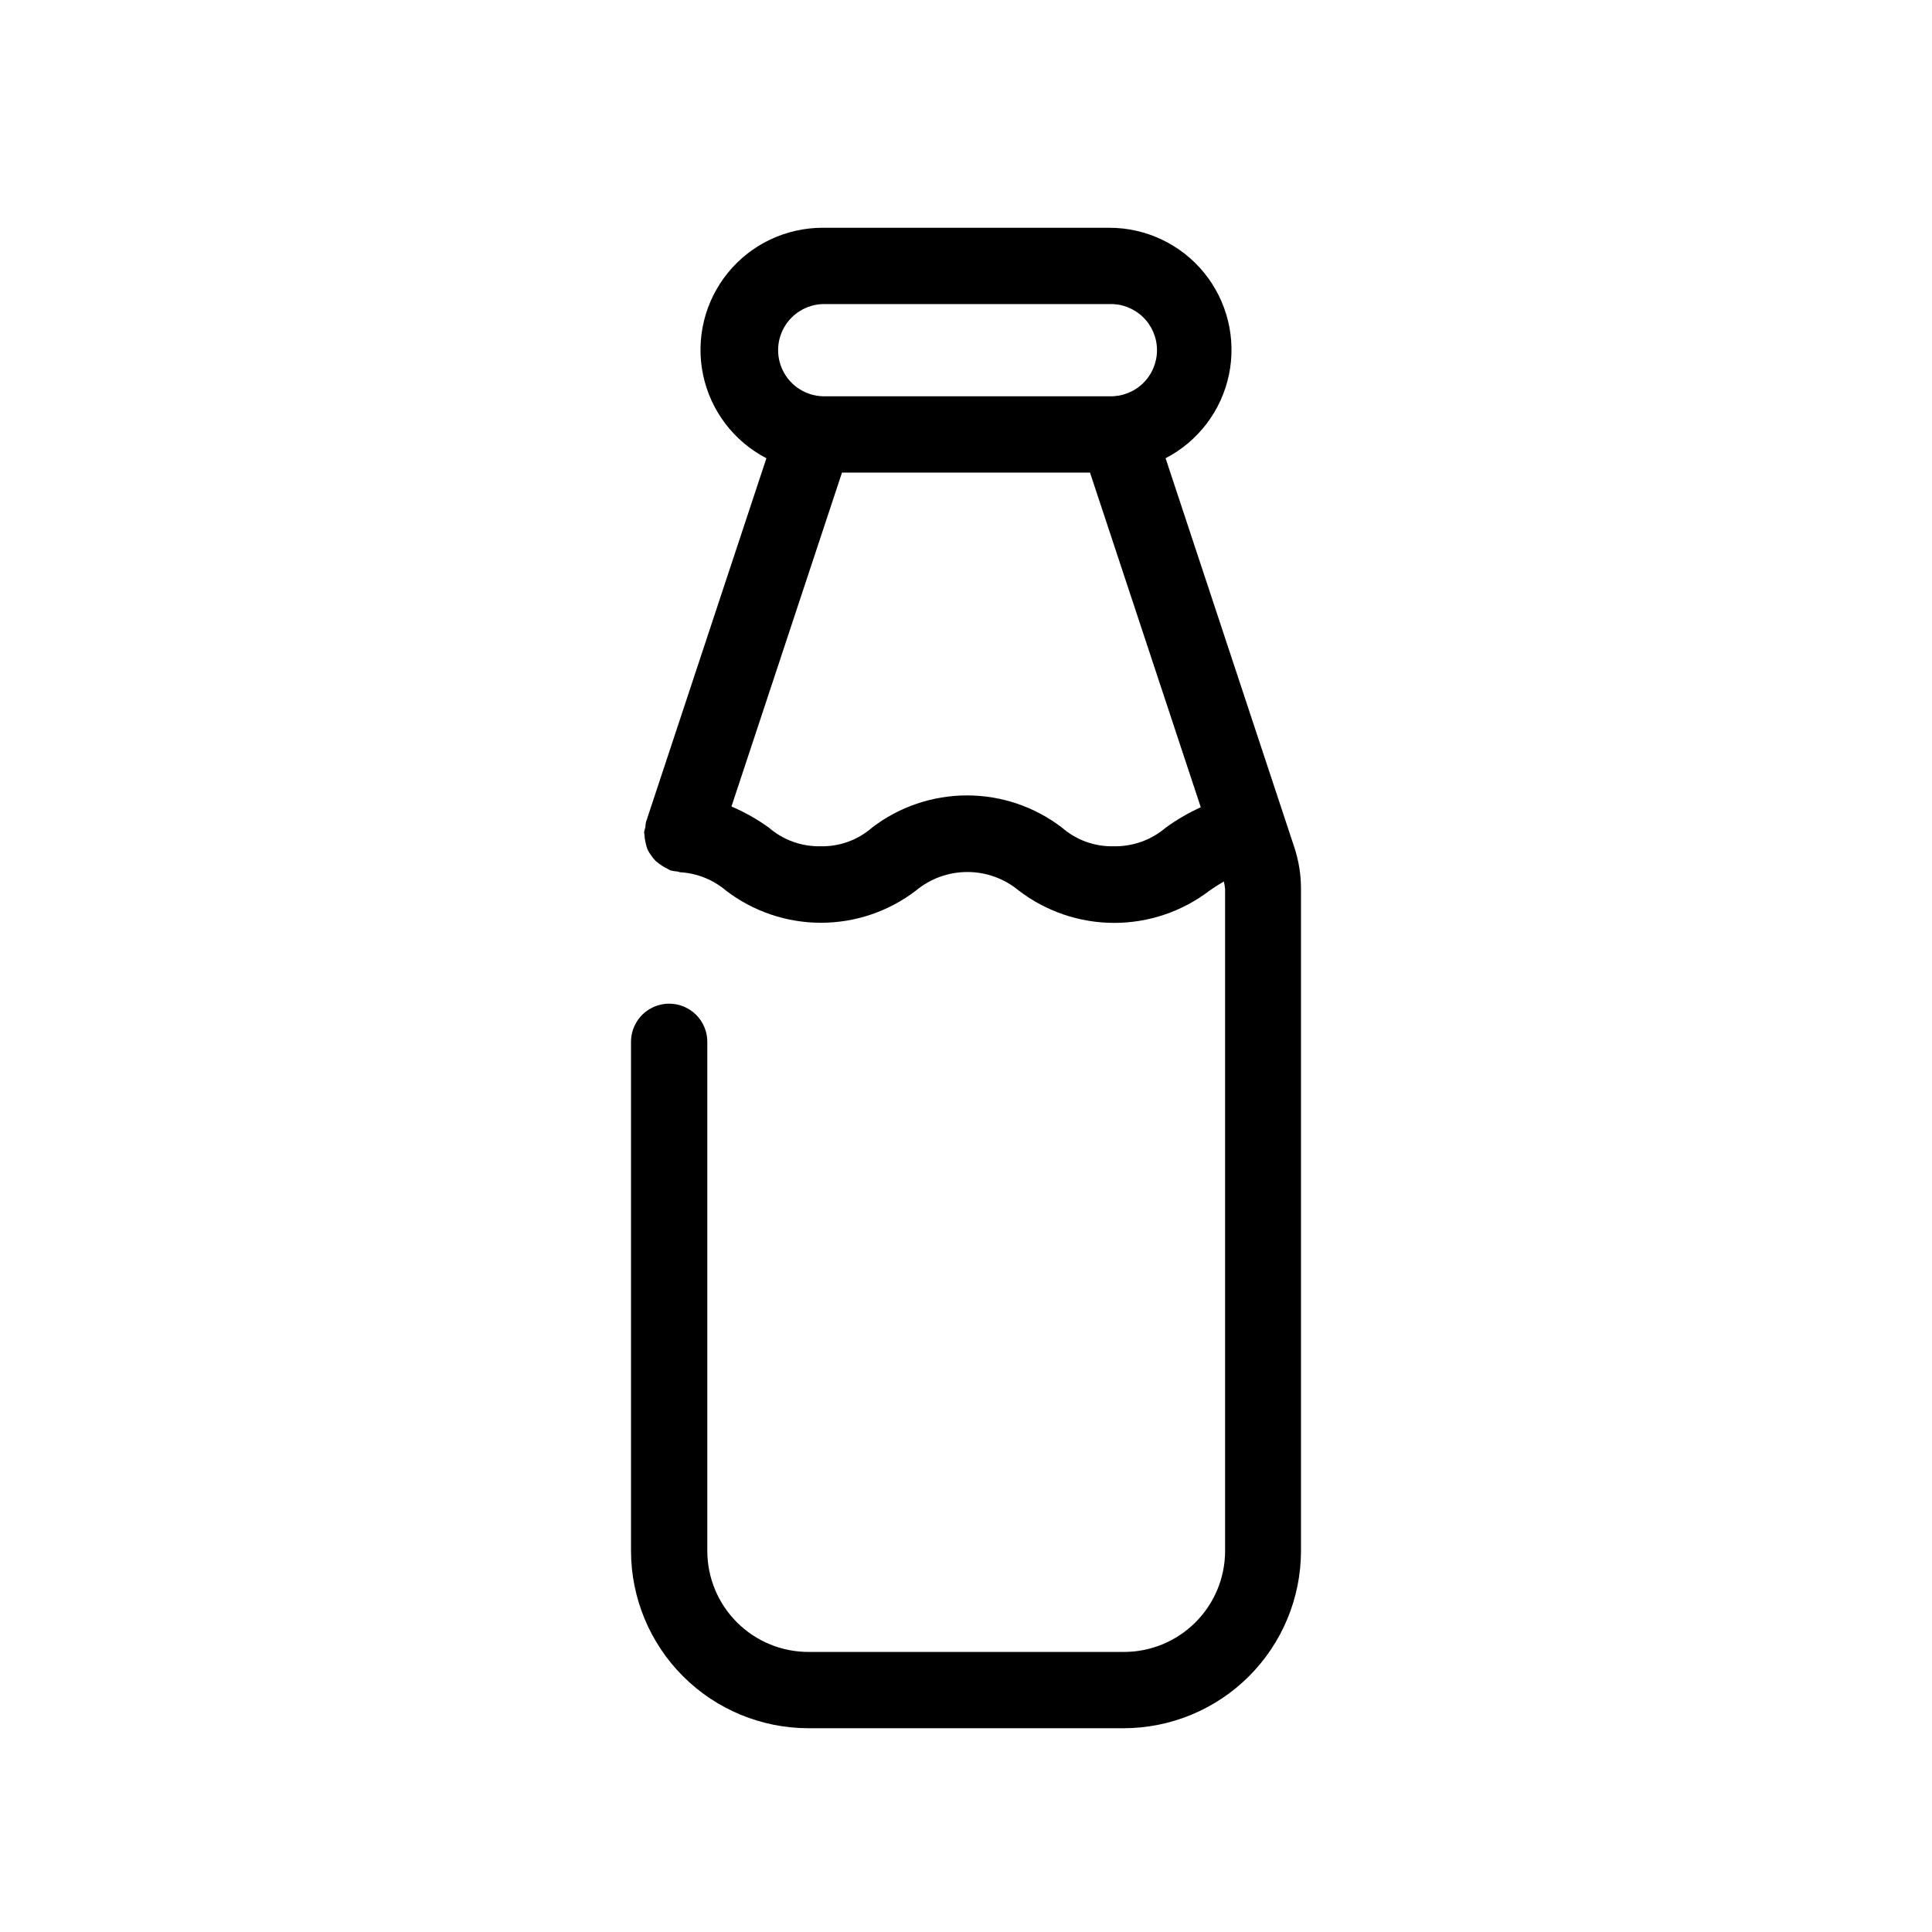 <?xml version="1.0" encoding="iso-8859-1"?>
<!-- Generator: Adobe Illustrator 15.1.0, SVG Export Plug-In . SVG Version: 6.00 Build 0)  -->
<!DOCTYPE svg PUBLIC "-//W3C//DTD SVG 1.1//EN" "http://www.w3.org/Graphics/SVG/1.1/DTD/svg11.dtd">
<svg version="1.1" id="Layer_1" xmlns:serif="http://www.serif.com/"
	 xmlns="http://www.w3.org/2000/svg" xmlns:xlink="http://www.w3.org/1999/xlink" x="0px" y="0px" width="480px" height="480px"
	 viewBox="0 0 480 480" style="enable-background:new 0 0 480 480;" xml:space="preserve">
<g id="Layer-19" serif:id="Layer 19">
	<path d="M200.826,429.375h78.348c11.68-0.013,22.876-4.658,31.134-12.917c8.26-8.258,12.905-19.456,12.919-31.135V220.804
		c0.002-3.5-0.558-6.976-1.656-10.299l-31.983-96.659c8.106-4.2,13.89-11.829,15.745-20.77c1.854-8.939-0.418-18.239-6.186-25.318
		c-5.769-7.078-14.418-11.18-23.549-11.169h-71.208c-9.129-0.007-17.777,4.097-23.541,11.176c-5.766,7.078-8.035,16.377-6.18,25.317
		c1.856,8.938,7.639,16.566,15.744,20.764l-29.923,90.404c-0.084,0.417-0.135,0.839-0.152,1.263
		c-0.131,0.415-0.237,0.837-0.316,1.264c0,0.227,0.089,0.417,0.089,0.632c0.027,0.644,0.121,1.283,0.277,1.909
		c0.109,0.573,0.264,1.134,0.468,1.681c0.259,0.546,0.573,1.067,0.935,1.553c0.332,0.488,0.709,0.946,1.125,1.365
		c0.433,0.388,0.898,0.738,1.389,1.049c0.53,0.379,1.097,0.701,1.695,0.96c0.202,0.089,0.34,0.241,0.543,0.316
		c0.566,0.147,1.146,0.241,1.731,0.278c0.241,0.076,0.485,0.141,0.733,0.19c4.186,0.243,8.18,1.845,11.373,4.562
		c6.772,5.18,15.061,7.987,23.587,7.987c8.525,0,16.814-2.807,23.586-7.987c3.591-2.989,8.116-4.625,12.788-4.625
		c4.674,0,9.197,1.636,12.788,4.625c6.802,5.201,15.126,8.018,23.688,8.018c8.562,0,16.887-2.817,23.688-8.018
		c1.264-0.885,2.426-1.618,3.564-2.274v-0.001c0.144,0.624,0.244,1.257,0.303,1.895v164.43c-0.007,6.673-2.667,13.065-7.395,17.775
		c-4.727,4.708-11.133,7.342-17.804,7.322h-78.348c-6.654-0.007-13.034-2.654-17.738-7.358c-4.706-4.705-7.352-11.085-7.359-17.739
		V258.841c0-3.387-1.806-6.515-4.739-8.208c-2.932-1.693-6.544-1.693-9.478,0c-2.932,1.693-4.738,4.822-4.738,8.208v126.481
		c0.013,11.68,4.66,22.878,12.918,31.136C177.949,424.716,189.146,429.361,200.826,429.375L200.826,429.375L200.826,429.375z
		 M204.402,75.545h71.209c3.104-0.104,6.117,1.057,8.349,3.217c2.233,2.16,3.493,5.133,3.493,8.239c0,3.105-1.26,6.077-3.493,8.237
		c-2.231,2.16-5.245,3.321-8.349,3.217h-71.209c-4.002-0.133-7.645-2.344-9.608-5.834c-1.964-3.49-1.964-7.751,0-11.241
		C196.757,77.89,200.4,75.678,204.402,75.545L204.402,75.545z M276.646,210.253c-4.69,0.109-9.252-1.541-12.789-4.624
		c-6.771-5.195-15.068-8.011-23.604-8.011s-16.834,2.816-23.606,8.011c-3.536,3.083-8.098,4.732-12.788,4.624
		c-4.694,0.098-9.259-1.545-12.814-4.612c-2.899-2.096-6.022-3.863-9.314-5.269l27.461-82.961h61.617l27.523,83.15
		c-3.063,1.387-5.975,3.081-8.693,5.055C286.023,208.707,281.4,210.359,276.646,210.253L276.646,210.253L276.646,210.253z"/>
</g>
</svg>
